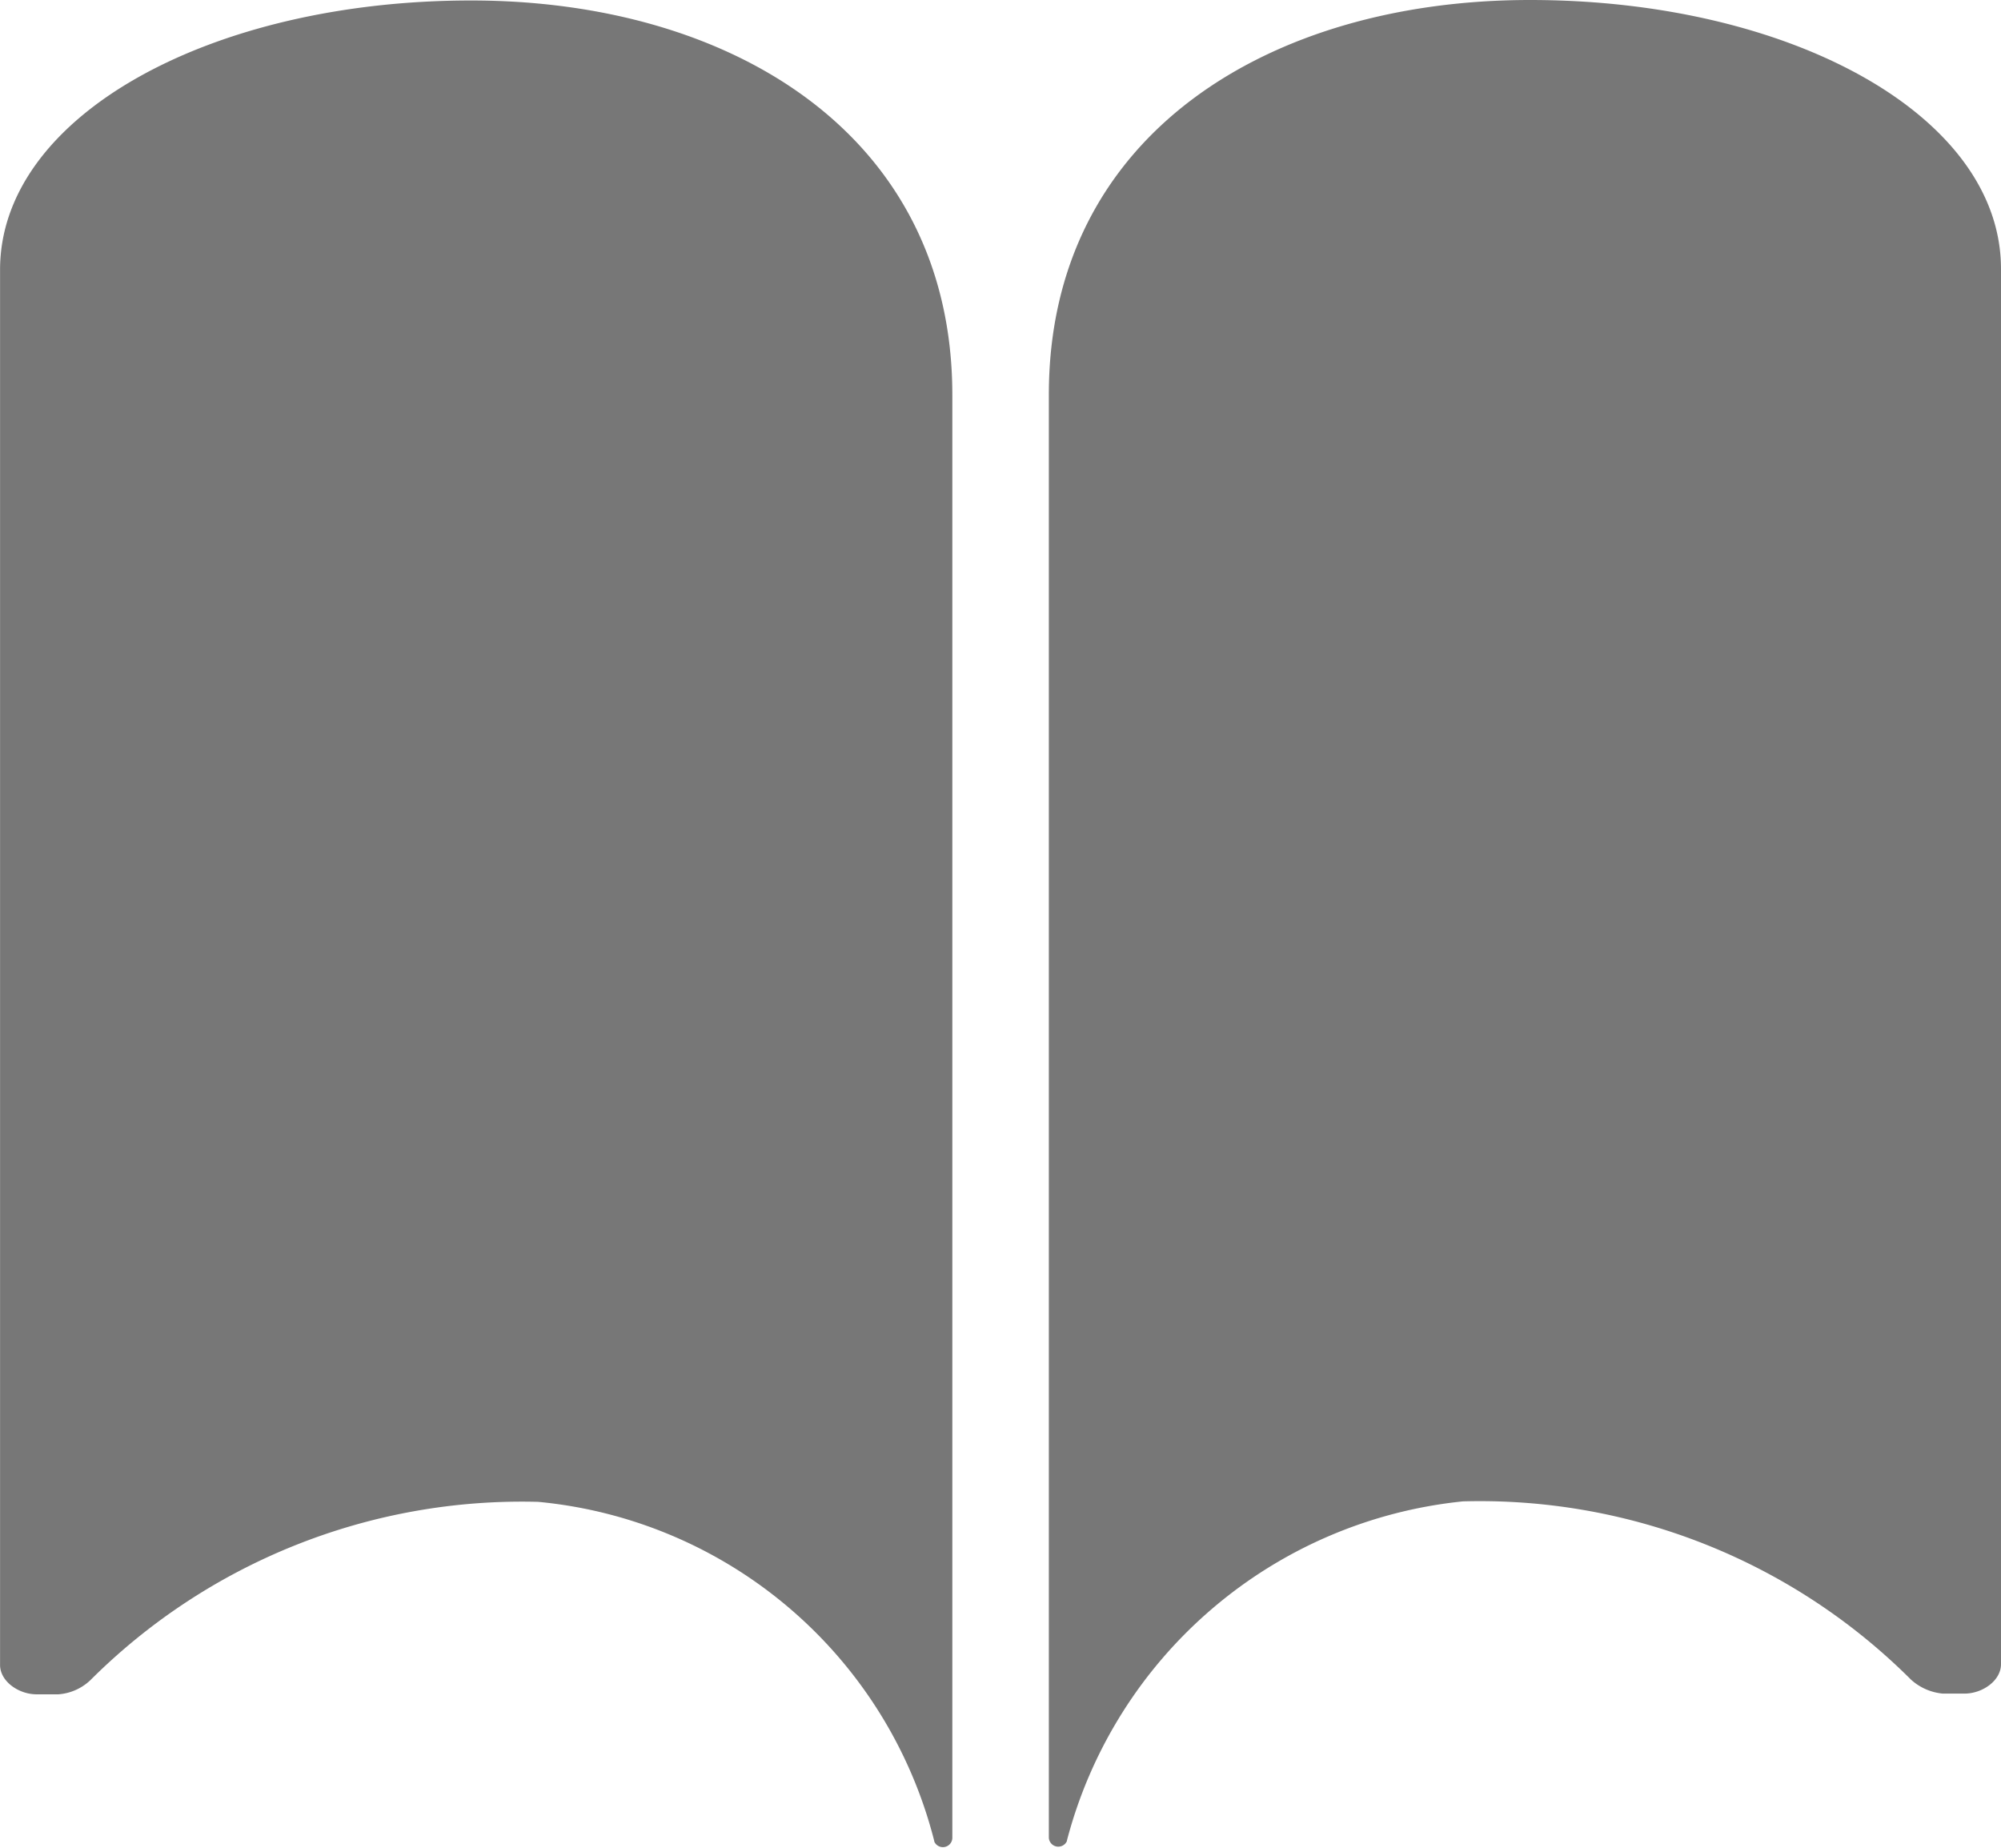 <svg xmlns="http://www.w3.org/2000/svg" width="33.236" height="30.691" viewBox="0 0 33.236 30.691">
  <g id="Icon_ionic-ios-book" data-name="Icon ionic-ios-book" transform="translate(-3.382 -4.5)">
    <path id="Path_497" data-name="Path 497" d="M11.207,4.507c4.324,0,7.993,2.23,7.993,6.554V12.34h0V35.033a.157.157,0,0,1-.3.056v-.008a7.516,7.516,0,0,0-6.578-5.635,10.146,10.146,0,0,0-7.442,2.965.862.862,0,0,1-.528.232H3.99c-.3,0-.607-.216-.607-.488V8.991C3.374,6.425,6.883,4.507,11.207,4.507Z" transform="translate(0 0.001)" fill="#777"/>
    <path id="Path_498" data-name="Path 498" d="M26.7,4.5c-4.324,0-7.993,2.23-7.993,6.554v1.279h0V35.026a.157.157,0,0,0,.3.056v-.008a7.594,7.594,0,0,1,6.578-5.635A10.128,10.128,0,0,1,33.027,32.4a.909.909,0,0,0,.528.232h.36c.3,0,.607-.216.607-.488V8.976C34.53,6.418,31.021,4.5,26.7,4.5Z" transform="translate(2.096)" fill="#777"/>
  </g>
</svg>
